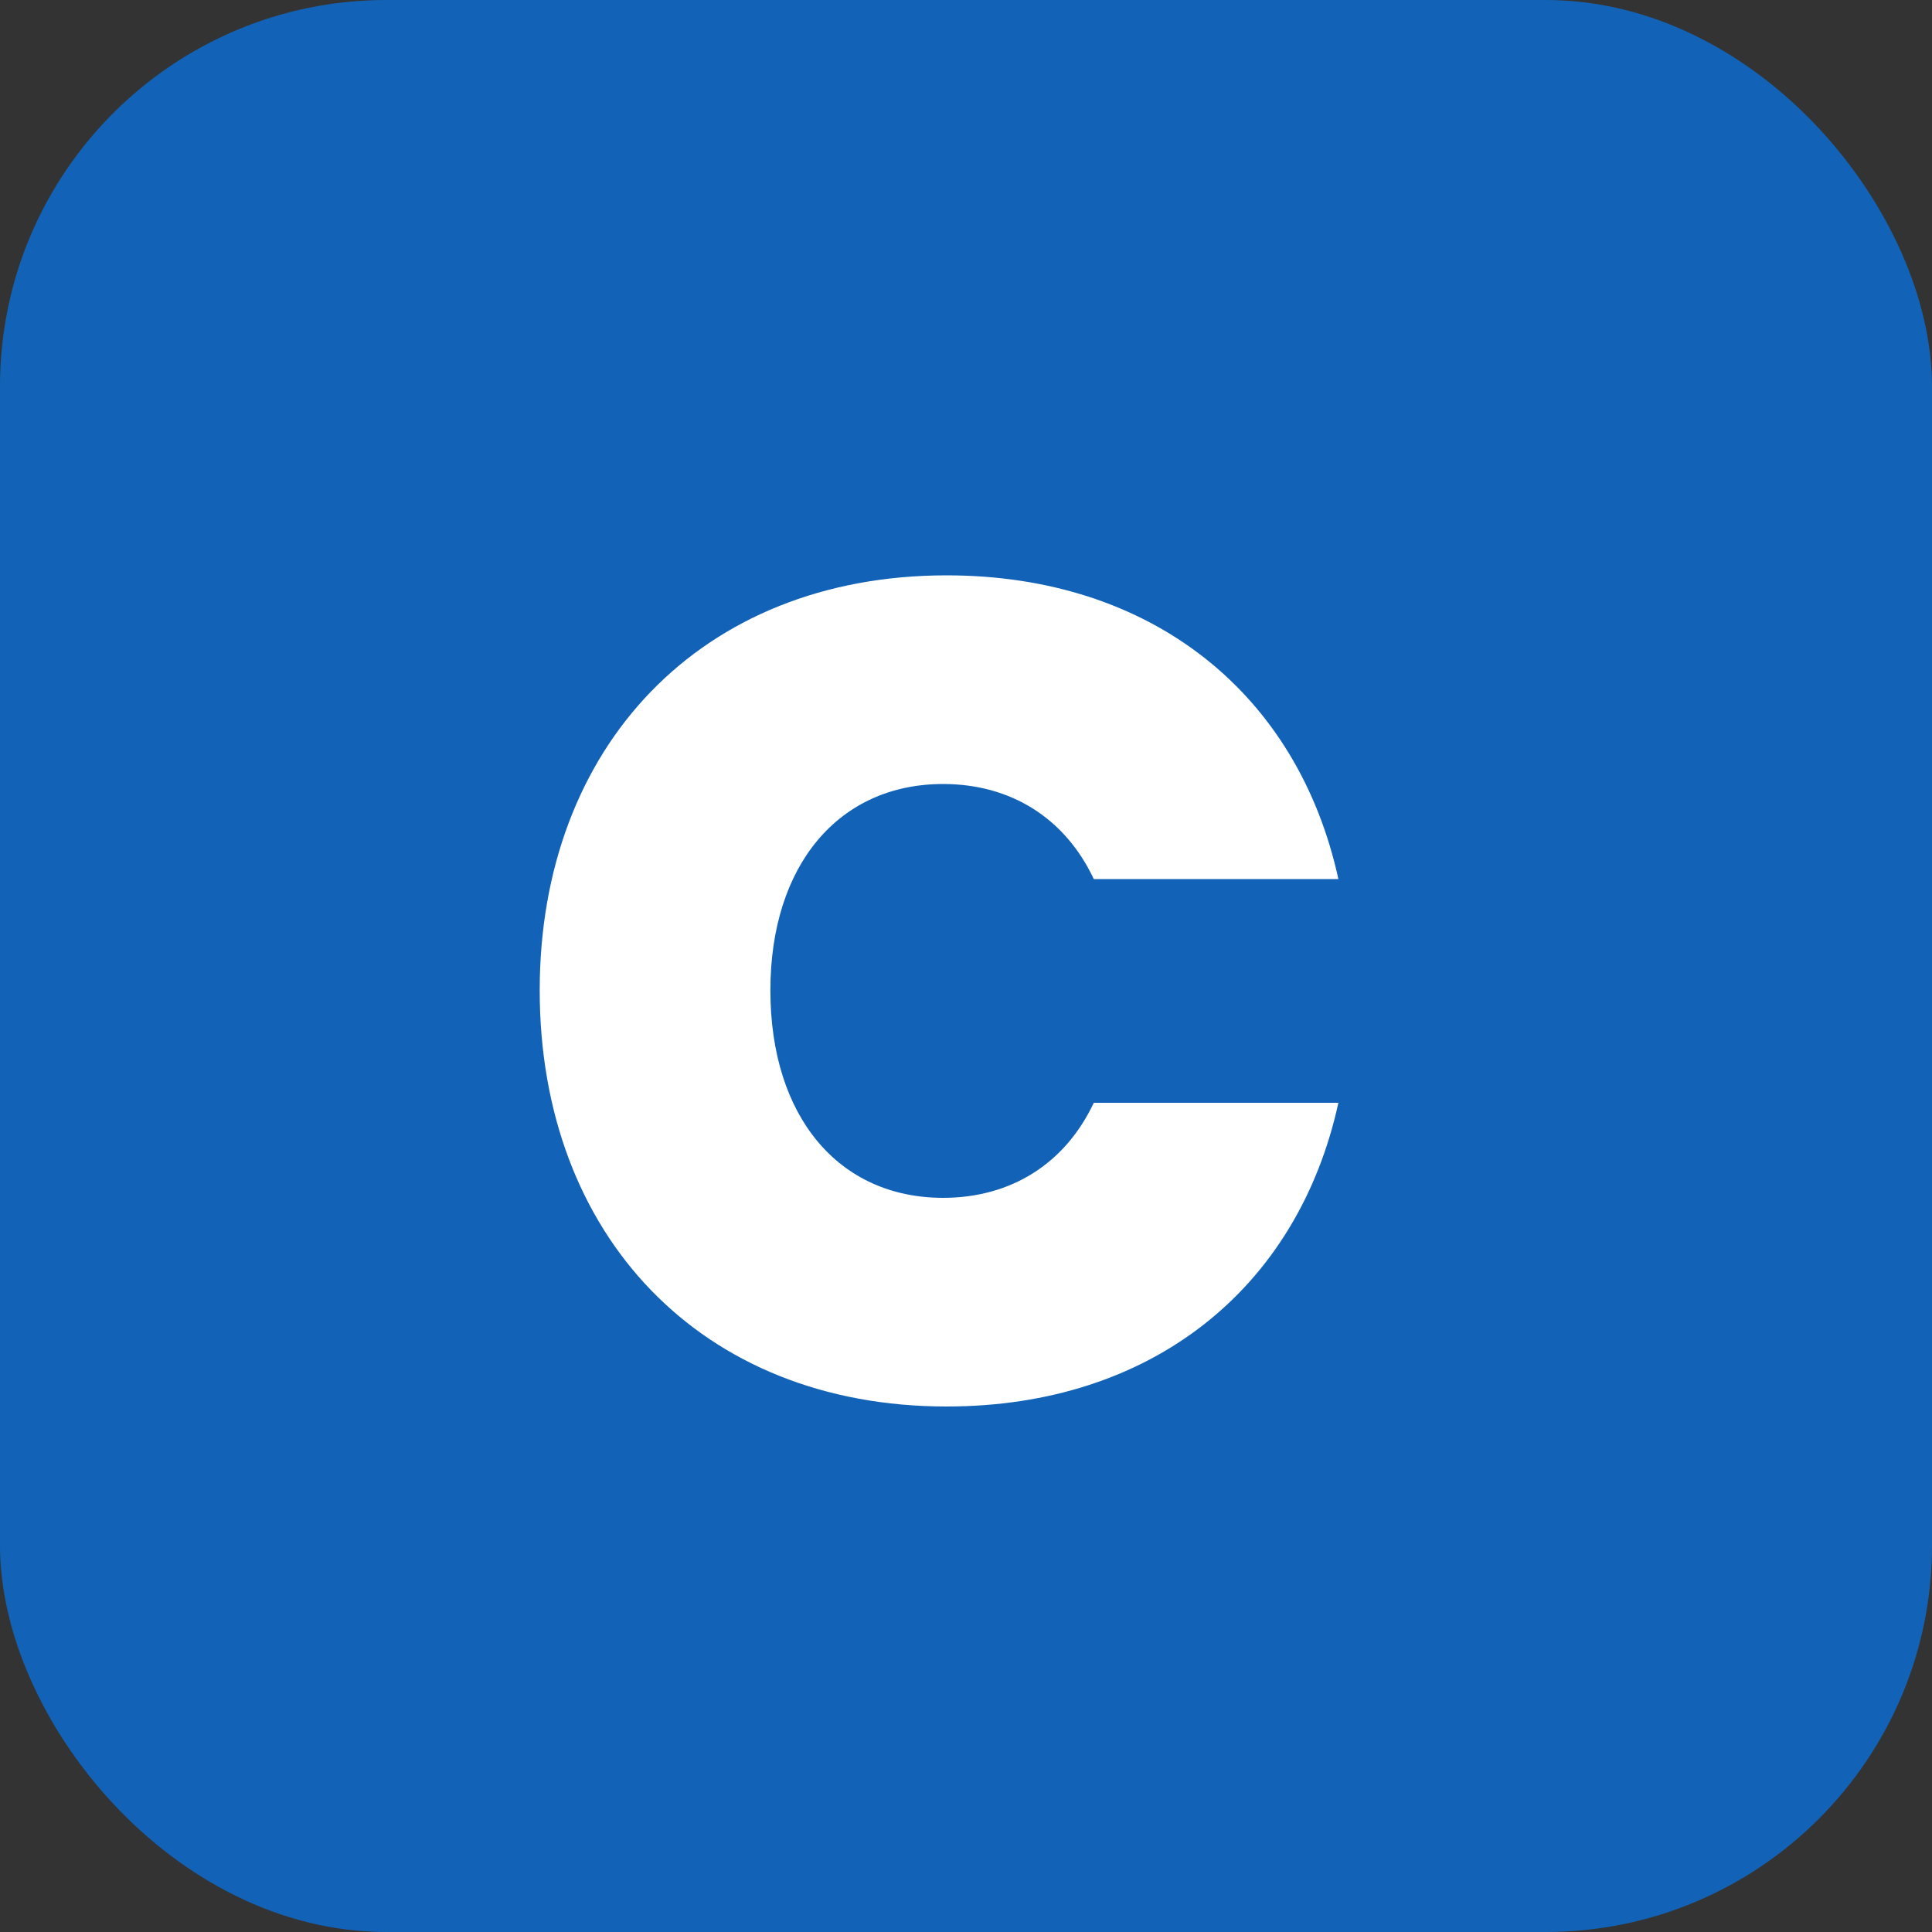 <svg xmlns="http://www.w3.org/2000/svg" width="40" height="40" viewBox="0 0 40 40" fill="none"><rect x="0" y="0" width="40" height="40" fill="#333333" stroke="none"/><rect width="40" height="40" rx="8" fill="#1263B7"></rect><path d="M11.174 20.504C11.174 15.464 14.51 11.912 19.598 11.912C23.846 11.912 26.87 14.36 27.71 18.2H22.646C22.046 16.928 20.918 16.232 19.526 16.232C17.366 16.232 15.95 17.912 15.95 20.504C15.95 23.12 17.366 24.8 19.526 24.8C20.918 24.8 22.046 24.104 22.646 22.832H27.71C26.87 26.672 23.846 29.12 19.598 29.12C14.51 29.12 11.174 25.568 11.174 20.504Z" fill="white"></path></svg>